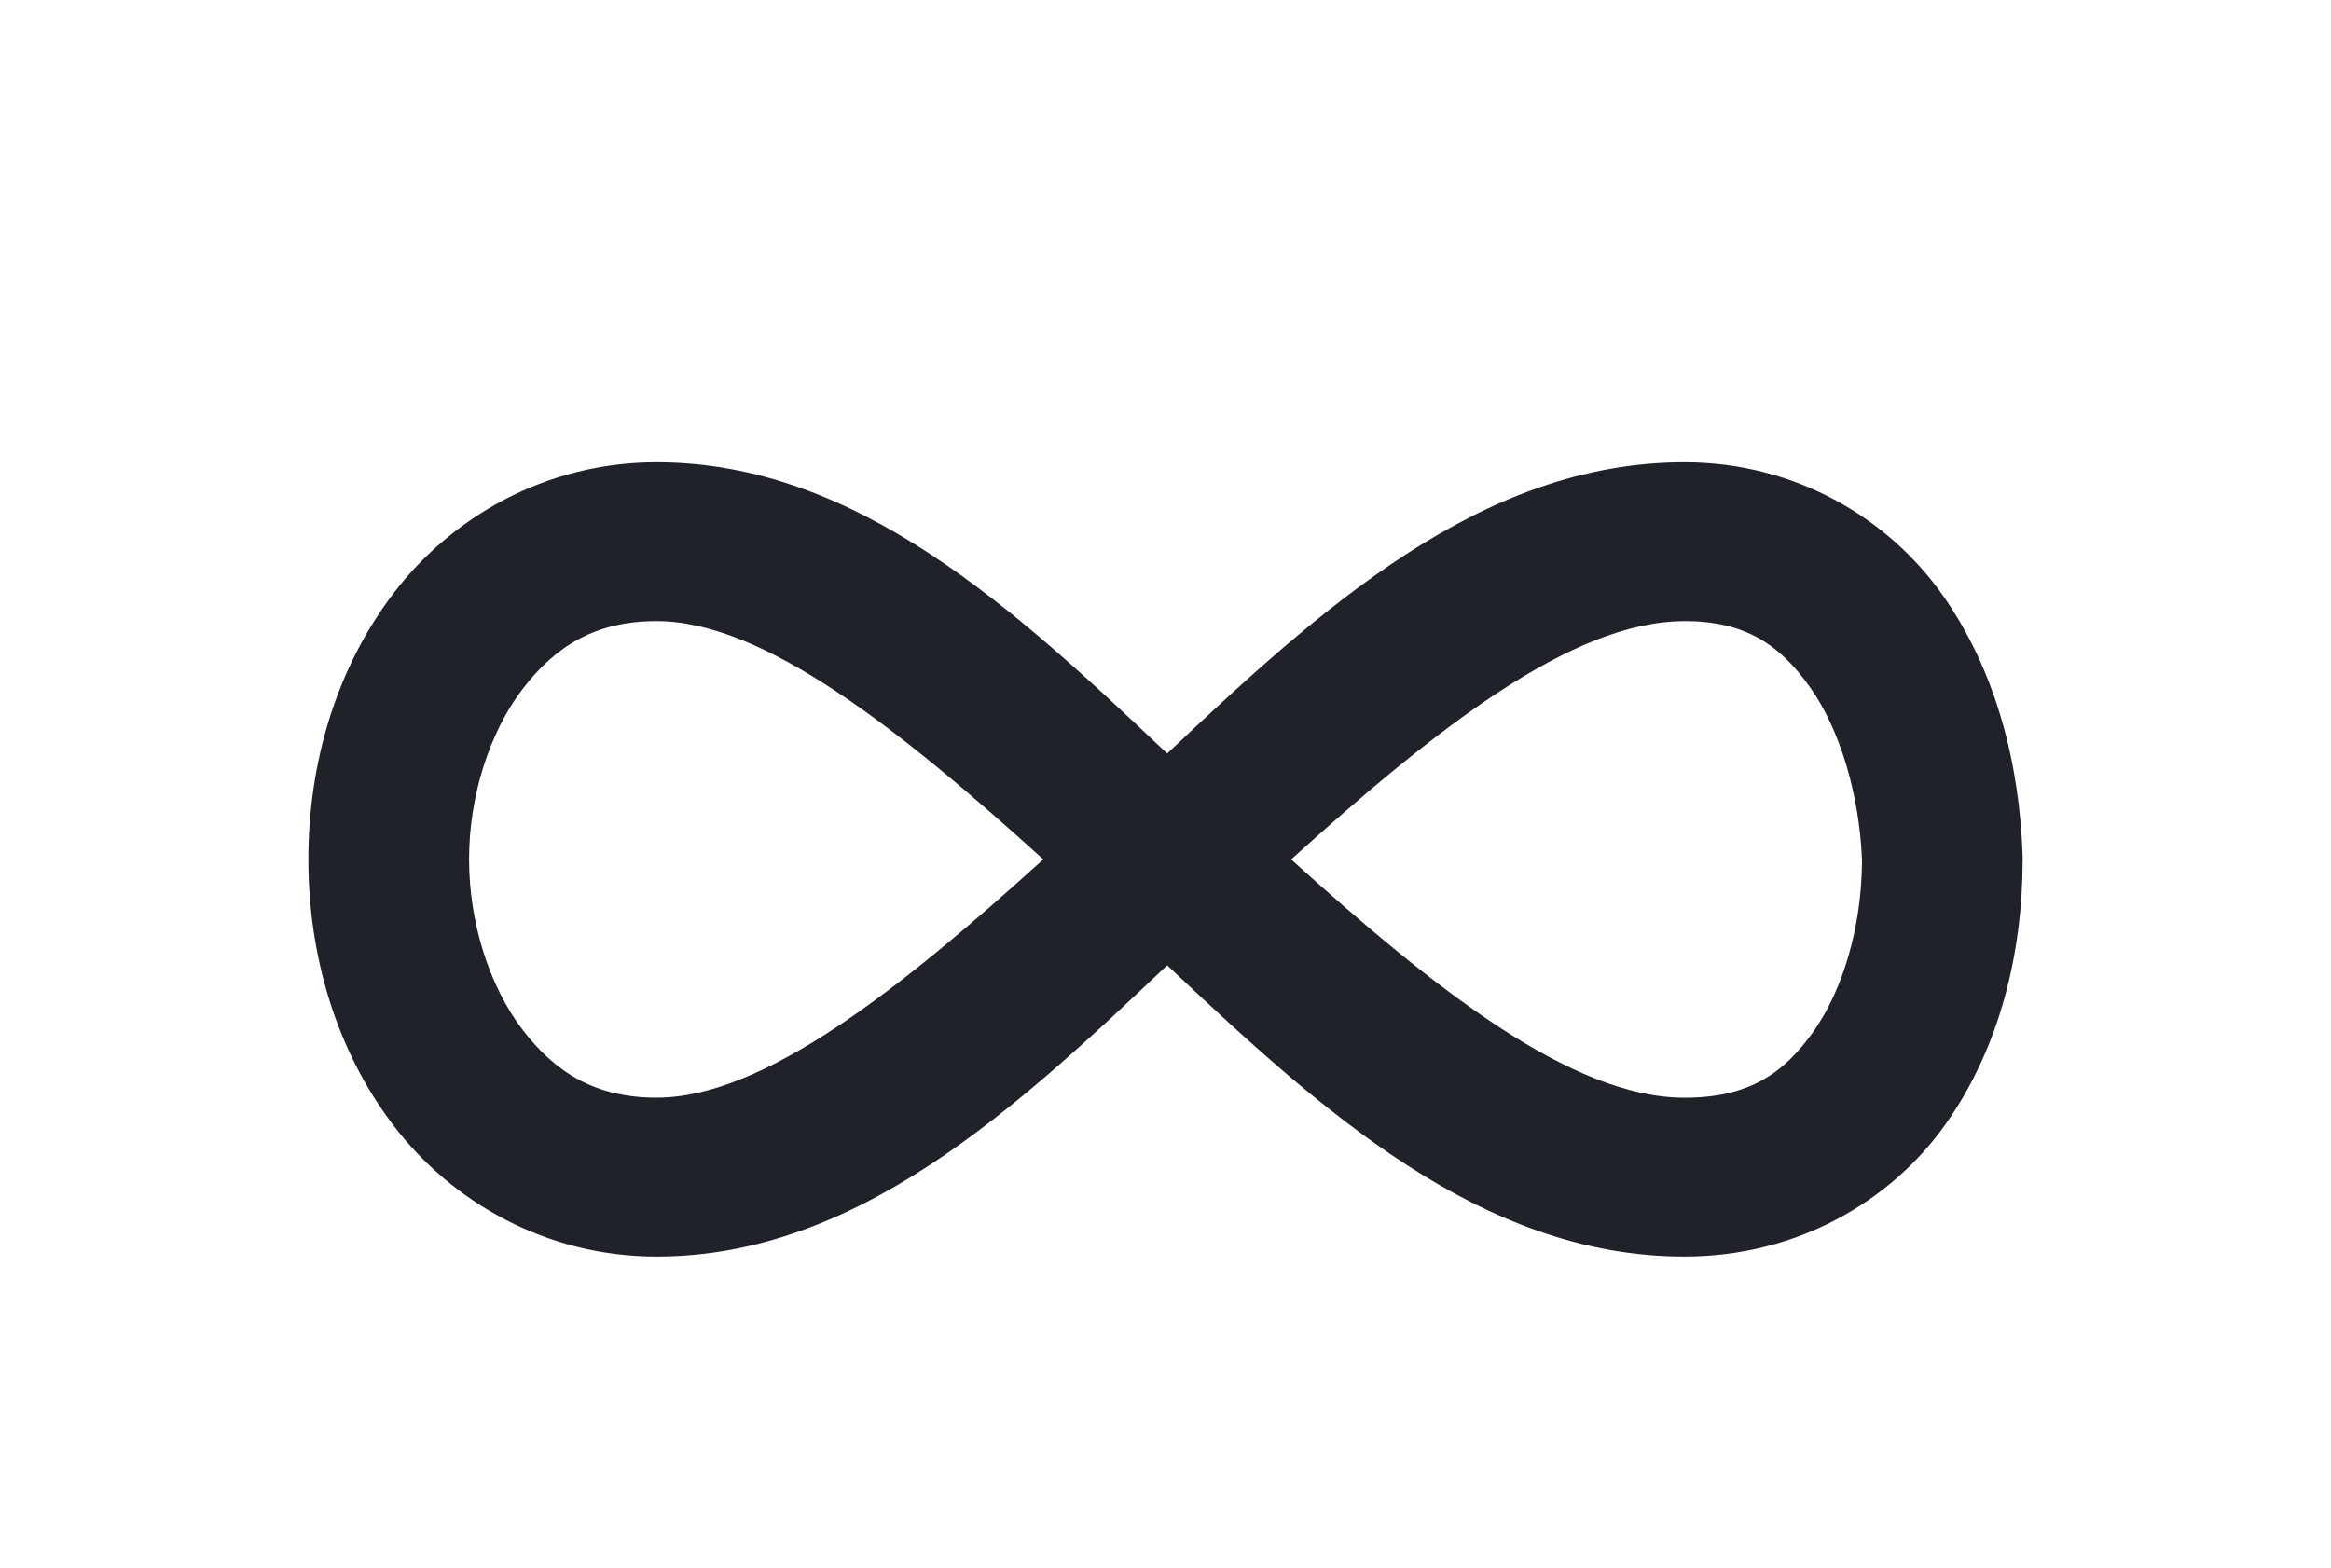 <svg width="446" height="300" viewBox="0 0 446 300" fill="none" xmlns="http://www.w3.org/2000/svg">
<g filter="url(#filter0_dd_6404_209)">
<path d="M125.625 59C104.418 59 86.439 69.488 75.338 84.019C64.238 98.55 59 116.76 59 135C59 153.24 64.238 171.46 75.338 185.981C86.439 200.512 104.428 211 125.625 211C163.909 211 194.187 182.86 223.318 155.267C252.633 182.9 283.332 211 322.292 211C343.868 211 361.826 200.411 372.261 185.667C382.695 170.923 387 152.733 387 135V134.372C386.406 116.811 381.977 98.956 371.625 84.333C361.273 69.711 343.499 59 322.292 59C283.332 59 252.633 87.1 223.318 114.733C194.187 87.14 163.898 59 125.625 59ZM125.625 89.4C146.146 89.4 172.262 110.214 199.62 135C172.262 159.786 146.146 180.6 125.625 180.6C114.032 180.6 106.324 175.888 100 167.619C93.676 159.35 89.75 147.16 89.75 135C89.75 122.84 93.676 110.66 100 102.381C106.324 94.112 114.032 89.4 125.625 89.4ZM322.302 89.4C333.895 89.4 340.537 93.889 346.328 102.067C352.017 110.102 355.717 122.394 356.26 135C356.27 135.223 356.25 135.405 356.26 135.638C356.137 148.072 352.57 160.029 346.974 167.943C341.264 175.999 334.561 180.61 322.312 180.61C300.674 180.61 274.445 159.776 247.036 135.01C274.434 110.244 300.664 89.41 322.312 89.41L322.302 89.4Z" fill="#1F2229"/>
</g>
<defs>
<filter id="filter0_dd_6404_209" x="0.078" y="0.078" width="445.843" height="299.304" filterUnits="userSpaceOnUse" color-interpolation-filters="sRGB">
<feFlood flood-opacity="0" result="BackgroundImageFix"/>
<feColorMatrix in="SourceAlpha" type="matrix" values="0 0 0 0 0 0 0 0 0 0 0 0 0 0 0 0 0 0 127 0" result="hardAlpha"/>
<feOffset dy="29.461"/>
<feGaussianBlur stdDeviation="29.461"/>
<feComposite in2="hardAlpha" operator="out"/>
<feColorMatrix type="matrix" values="0 0 0 0 0.196 0 0 0 0 0.216 0 0 0 0 0.259 0 0 0 1 0"/>
<feBlend mode="normal" in2="BackgroundImageFix" result="effect1_dropShadow_6404_209"/>
<feColorMatrix in="SourceAlpha" type="matrix" values="0 0 0 0 0 0 0 0 0 0 0 0 0 0 0 0 0 0 127 0" result="hardAlpha"/>
<feOffset/>
<feGaussianBlur stdDeviation="29.461"/>
<feComposite in2="hardAlpha" operator="out"/>
<feColorMatrix type="matrix" values="0 0 0 0 0.196 0 0 0 0 0.216 0 0 0 0 0.259 0 0 0 1 0"/>
<feBlend mode="normal" in2="effect1_dropShadow_6404_209" result="effect2_dropShadow_6404_209"/>
<feBlend mode="normal" in="SourceGraphic" in2="effect2_dropShadow_6404_209" result="shape"/>
</filter>
</defs>
</svg>
